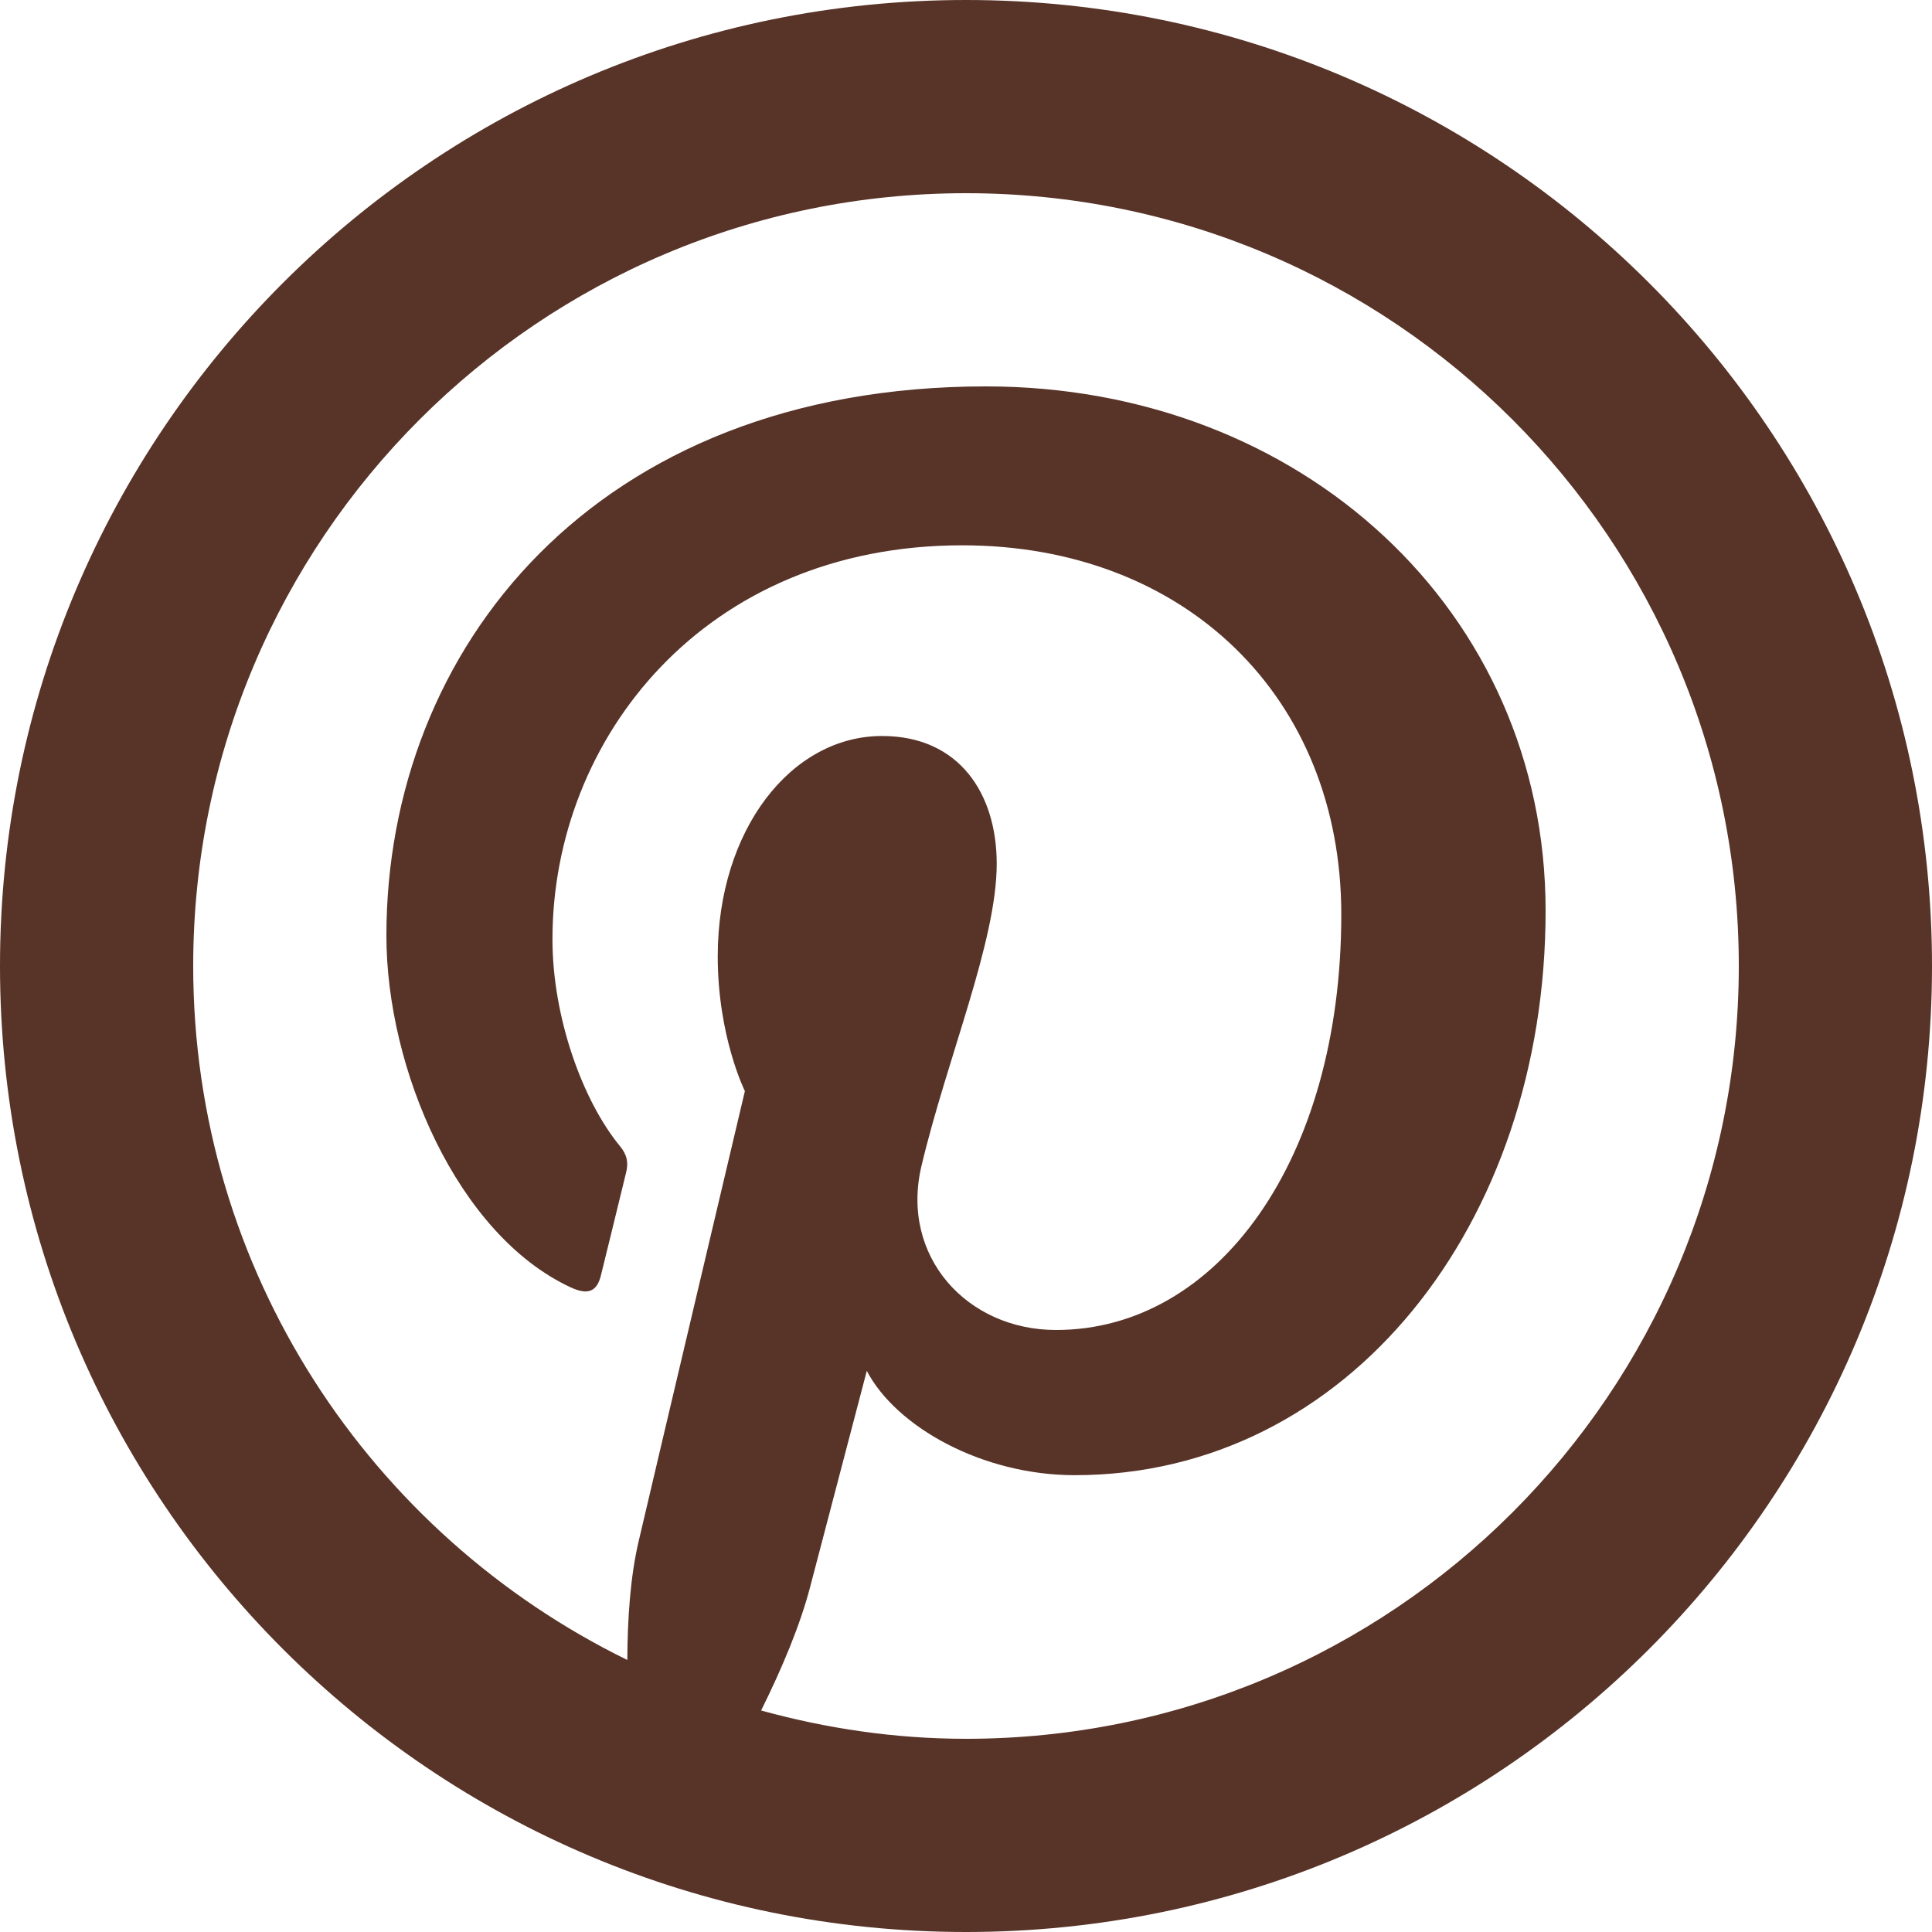 <?xml version="1.0" encoding="UTF-8" standalone="no"?><svg xmlns="http://www.w3.org/2000/svg" xmlns:xlink="http://www.w3.org/1999/xlink" fill="#583327" height="20" preserveAspectRatio="xMidYMid meet" version="1" viewBox="2.0 2.0 20.0 20.0" width="20" zoomAndPan="magnify"><g id="change1_1"><path d="M 12 2 C 6.477 2 2 6.477 2 12 C 2 17.523 6.477 22 12 22 C 17.523 22 22 17.523 22 12 C 22 6.477 17.523 2 12 2 z M 12 4 C 16.418 4 20 7.582 20 12 C 20 16.418 16.418 20 12 20 C 11.264 20 10.555 19.893 9.879 19.707 C 10.092 19.278 10.283 18.826 10.387 18.426 C 10.502 17.986 10.973 16.191 10.973 16.191 C 11.279 16.775 12.173 17.271 13.125 17.271 C 15.958 17.271 18 14.666 18 11.428 C 18 8.323 15.467 6 12.207 6 C 8.152 6 6 8.722 6 11.686 C 6 13.064 6.733 14.779 7.906 15.326 C 8.084 15.409 8.18 15.373 8.221 15.201 C 8.253 15.07 8.411 14.432 8.482 14.135 C 8.505 14.041 8.495 13.958 8.418 13.865 C 8.03 13.394 7.719 12.53 7.719 11.723 C 7.719 9.65 9.288 7.645 11.961 7.645 C 14.269 7.645 15.885 9.218 15.885 11.467 C 15.885 14.008 14.602 15.768 12.932 15.768 C 12.01 15.768 11.317 15.006 11.539 14.07 C 11.804 12.953 12.318 11.747 12.318 10.941 C 12.318 10.22 11.933 9.619 11.131 9.619 C 10.188 9.619 9.43 10.593 9.43 11.9 C 9.43 12.732 9.711 13.295 9.711 13.295 C 9.711 13.295 8.78 17.232 8.609 17.965 C 8.525 18.327 8.496 18.755 8.494 19.184 C 5.836 17.883 4 15.159 4 12 C 4 7.582 7.582 4 12 4 z" fill="inherit"/></g></svg>